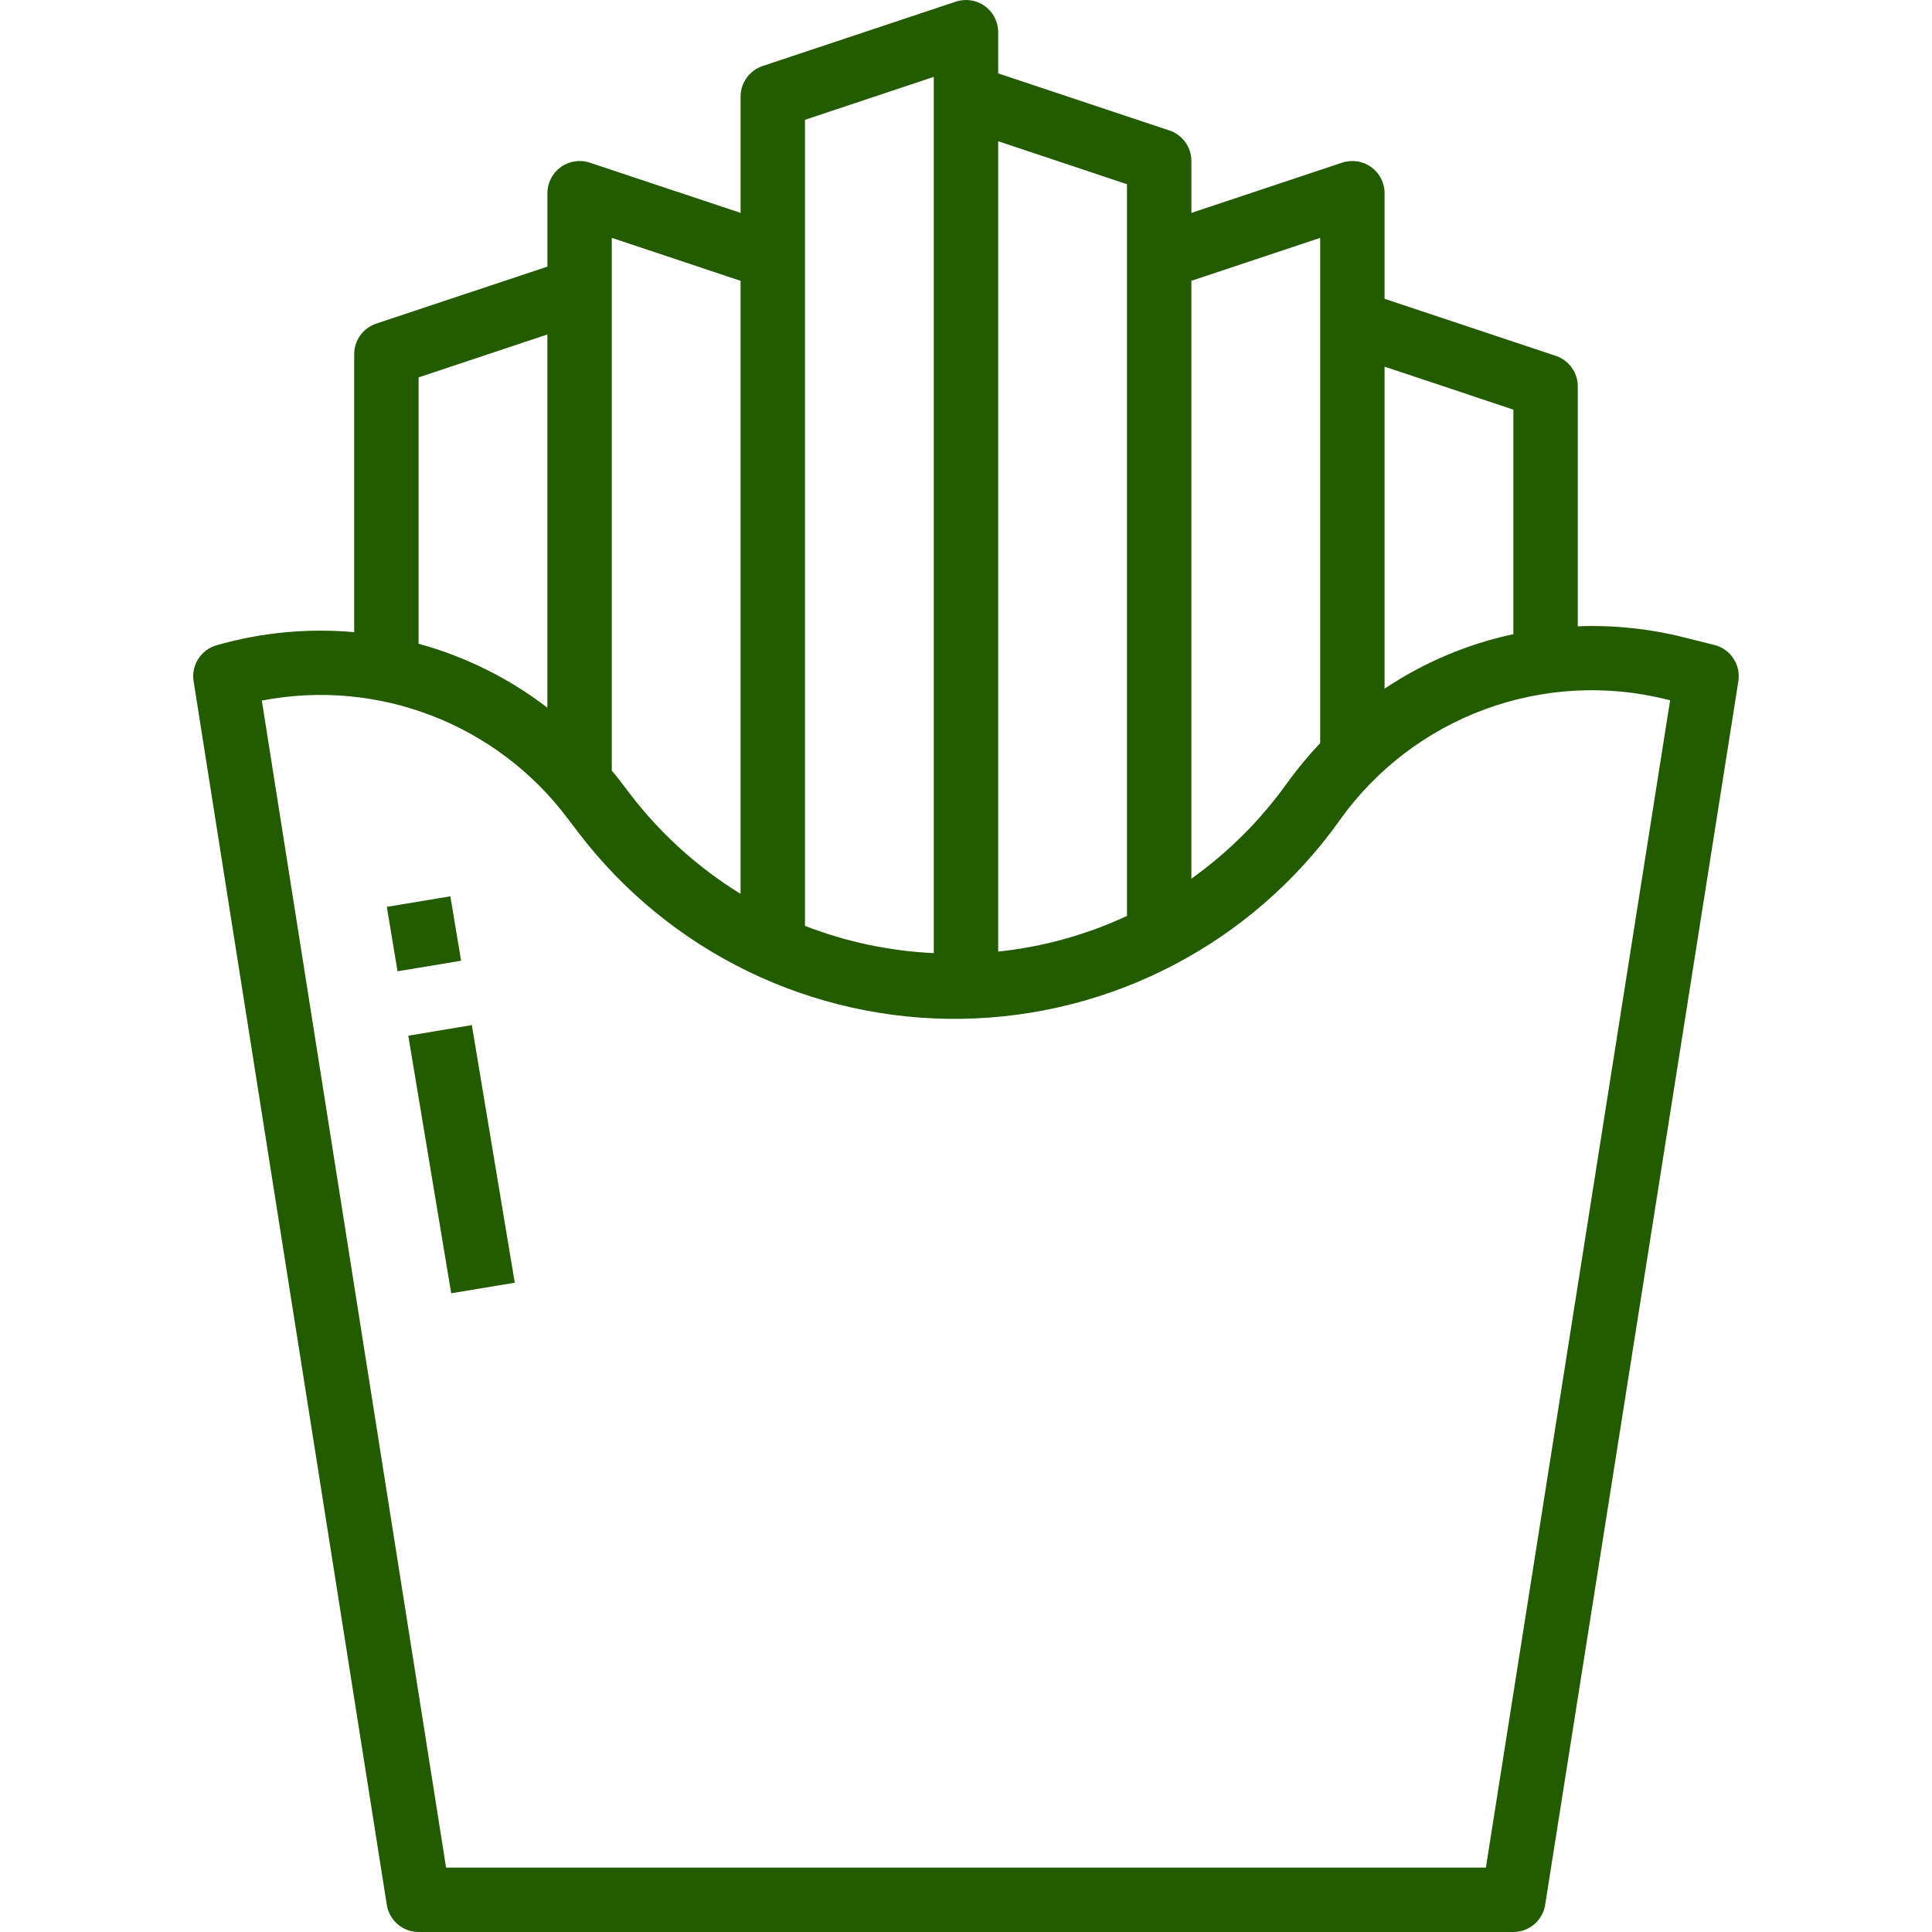 <?xml version="1.0"?>
<svg xmlns="http://www.w3.org/2000/svg" height="512px" viewBox="-48 0 480 480.002" width="512px" class=""><g><path d="m55.996 480h272c3.934 0 7.281-2.863 7.895-6.75l48-304c.645-4.09-1.938-8-5.953-9.008l-7.656-1.914c-8.59-2.145-17.438-3.062-26.285-2.727v-59.602c0-3.441-2.207-6.5-5.473-7.59l-42.527-14.176v-26.234c0-2.57-1.238-4.984-3.324-6.488-2.086-1.504-4.766-1.914-7.207-1.102l-37.469 12.488v-12.898c0-3.441-2.207-6.5-5.473-7.59l-42.527-14.176v-10.234c0-2.57-1.238-4.984-3.324-6.488-2.086-1.504-4.766-1.914-7.207-1.102l-48 16c-3.266 1.09-5.473 4.148-5.469 7.59v28.898l-37.473-12.488c-2.441-.812-5.121-.402-7.207 1.102-2.086 1.504-3.324 3.918-3.32 6.488v18.234l-42.531 14.176c-3.266 1.09-5.473 4.148-5.469 7.59v69.059c-11.504-1.031-23.094.074-34.195 3.254-3.883 1.113-6.332 4.945-5.703 8.938l48 304c.613 3.887 3.961 6.75 7.898 6.75zm272-378.23v55.785c-11.43 2.449-22.289 7.047-32 13.543v-80zm-48-42.672v125.527c-2.98 3.141-5.742 6.477-8.266 9.992-6.555 9.152-14.574 17.152-23.734 23.688v-148.535zm-48-13.328v181.793c-10.105 4.703-20.918 7.695-32 8.855v-201.32zm-80-16 32-10.672v217.703c-10.965-.504-21.773-2.793-32-6.773zm-48 29.328 32 10.672v152.305c-10.641-6.547-19.98-15-27.555-24.938l-2.781-3.656c-.539-.695-1.113-1.344-1.664-2.023zm-48 34.672 32-10.672v92.727c-9.531-7.324-20.402-12.719-32-15.879zm36.926 109.434 2.785 3.656c22.605 29.668 57.961 46.836 95.258 46.262 37.293-.578 72.102-18.832 93.781-49.184 18.379-25.945 50.828-37.906 81.648-30.086l.543.133-45.773 290.016h-258.336l-45.777-289.941c28.781-5.574 58.223 5.734 75.871 29.145zm0 0" data-original="#000000" class="active-path" data-old_color="#000000" fill="#235B01"/><path d="m53.438 257.316 15.785-2.633 10.664 64-15.785 2.629zm0 0" data-original="#000000" class="active-path" data-old_color="#000000" fill="#235B01"/><path d="m48.109 225.312 15.781-2.625 2.664 16.004-15.785 2.625zm0 0" data-original="#000000" class="active-path" data-old_color="#000000" fill="#235B01"/></g> </svg>
